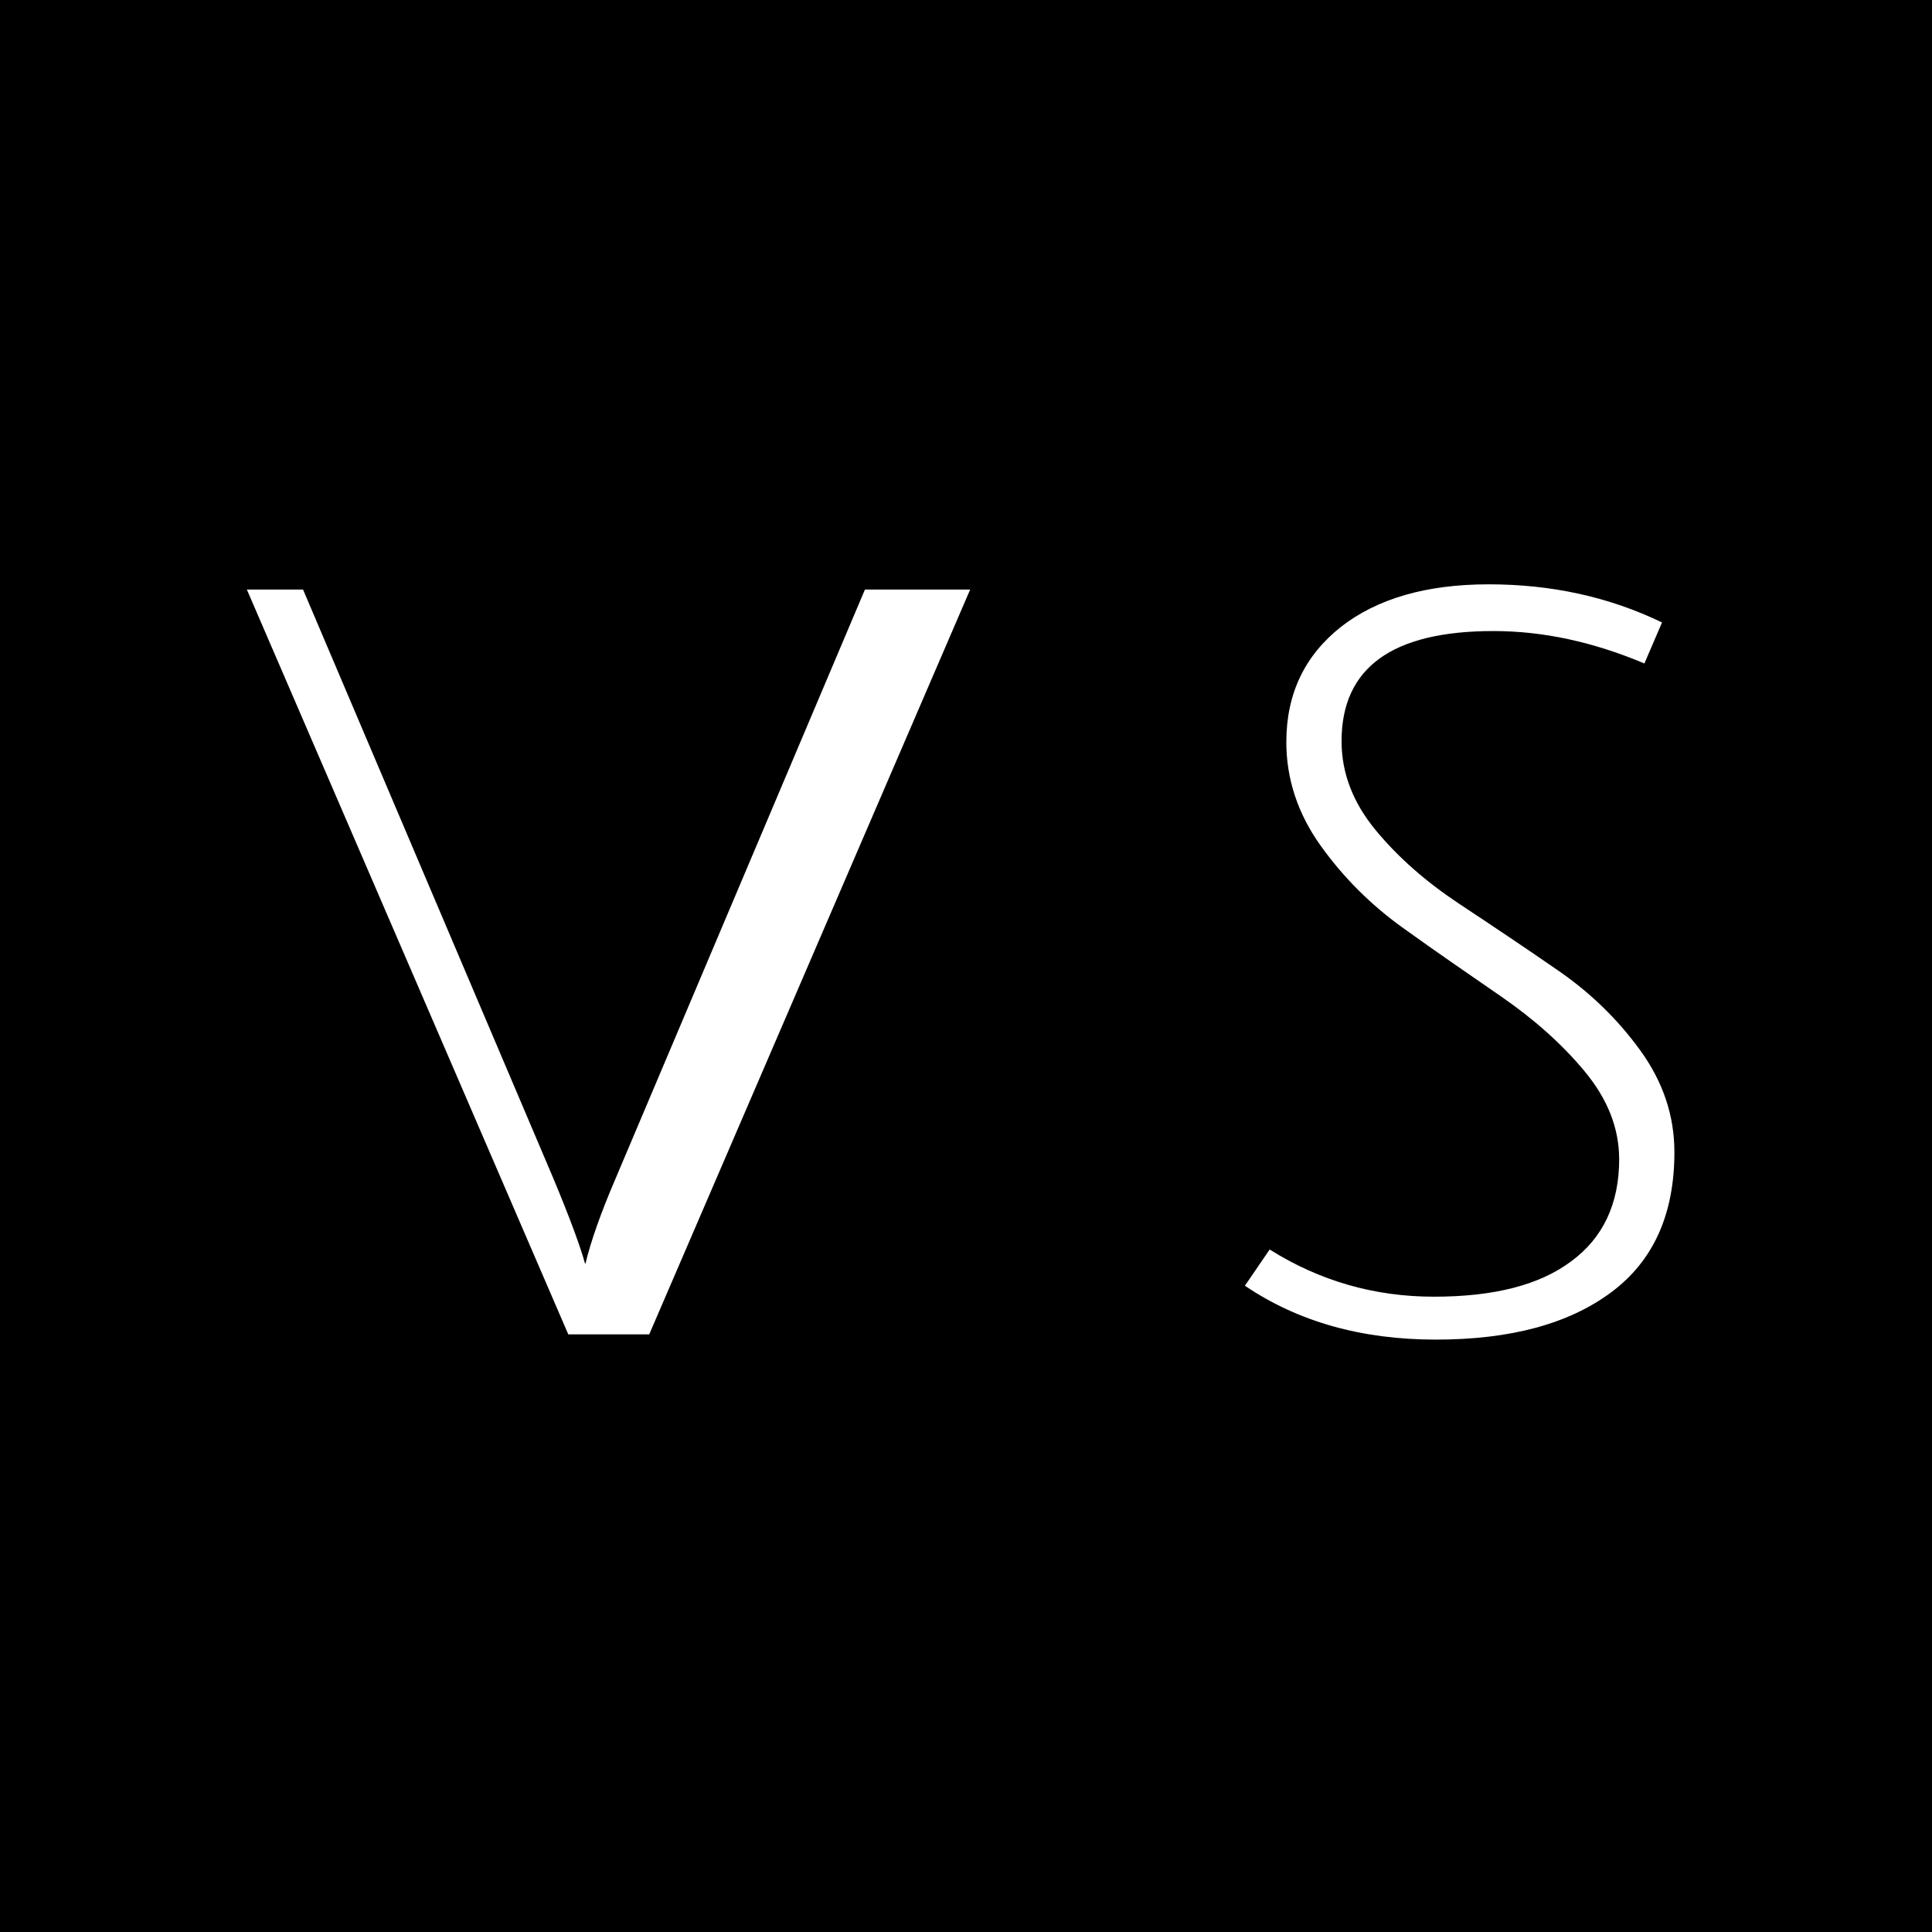 <svg xmlns="http://www.w3.org/2000/svg" fill="none" viewBox="0 0 180 180" height="180" width="180">
<rect fill="black" height="180" width="180"></rect>
<path fill="white" d="M54.498 117.7C54.098 116.234 53.122 113.524 51.481 109.615L28.235 54.928H23L52.945 124.319H60.487L90.387 54.928H80.583L57.337 109.837C55.962 113.035 55.03 115.701 54.542 117.744L54.498 117.7Z" clip-rule="evenodd" fill-rule="evenodd"></path>
<path fill="white" d="M154.847 57.993C149.878 55.594 144.51 54.44 138.698 54.44C132.887 54.44 128.318 55.772 124.946 58.393C121.574 61.059 119.844 64.613 119.844 69.144C119.844 72.565 120.909 75.808 123.038 78.784C125.168 81.761 127.741 84.337 130.802 86.514C133.819 88.691 136.88 90.779 139.896 92.867C142.913 94.955 145.53 97.265 147.66 99.841C149.789 102.418 150.854 105.128 150.854 108.016C150.854 112.147 149.346 115.346 146.373 117.523C143.401 119.744 139.142 120.81 133.597 120.81C128.051 120.81 122.95 119.344 118.291 116.412L115.985 119.788C120.909 123.12 126.809 124.808 133.774 124.808C140.739 124.808 146.151 123.342 150.1 120.41C154.048 117.478 156 113.124 156 107.349C156 103.929 154.935 100.774 152.806 97.842C150.676 94.91 148.103 92.423 145.042 90.335C142.026 88.247 138.965 86.203 135.948 84.204C132.931 82.205 130.314 79.939 128.184 77.363C126.055 74.786 124.99 72.032 124.99 69.055C124.99 62.214 129.693 58.793 139.142 58.793C143.8 58.793 148.458 59.815 153.205 61.814L154.847 57.993Z" clip-rule="evenodd" fill-rule="evenodd"></path>
</svg>
